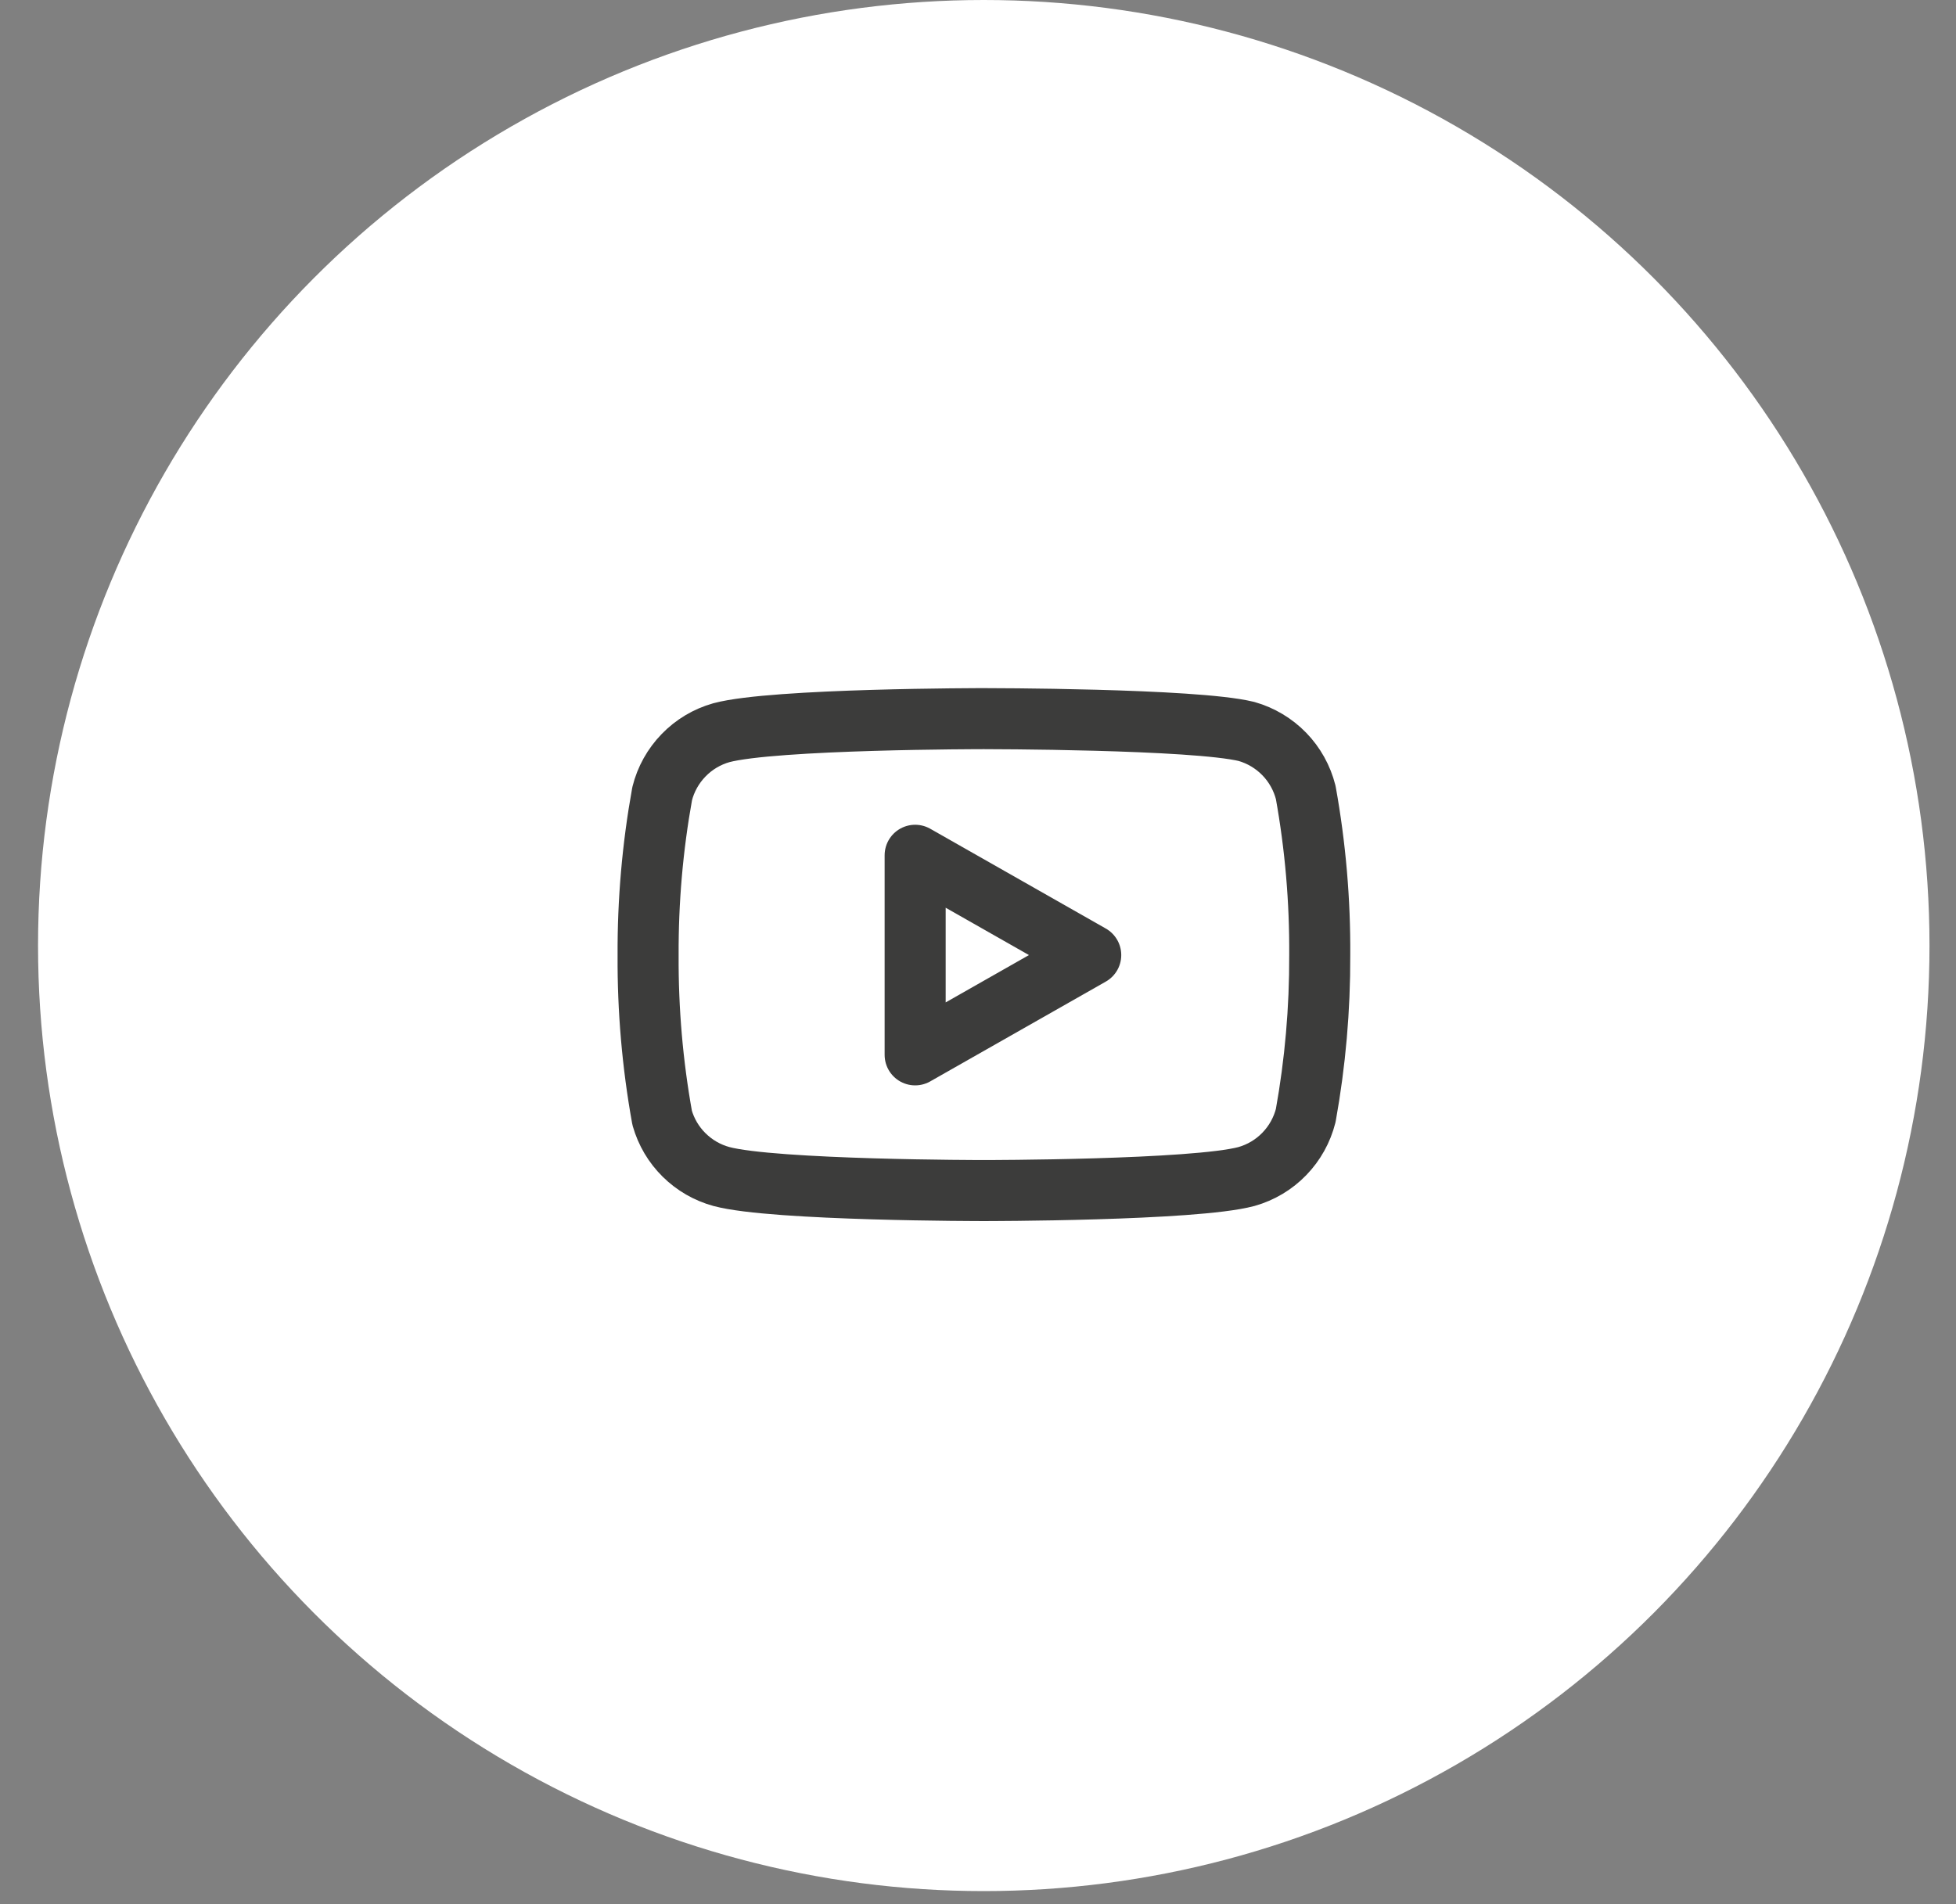<svg width="38" height="37" viewBox="0 0 38 37" fill="none" xmlns="http://www.w3.org/2000/svg">
<rect x="0" y="0" width="38" height="37" fill="#808080" stroke="none"/>
<circle cx="19.112" cy="18.373" r="18.373" fill="white"/>
<g clip-path="url(#clip0_55_5560)">
<path d="M25.367 15.399C25.296 15.118 25.153 14.86 24.951 14.652C24.749 14.444 24.495 14.292 24.216 14.213C23.196 13.964 19.115 13.964 19.115 13.964C19.115 13.964 15.035 13.964 14.015 14.237C13.735 14.316 13.482 14.467 13.28 14.676C13.078 14.884 12.934 15.142 12.864 15.423C12.677 16.459 12.586 17.509 12.591 18.561C12.585 19.621 12.676 20.679 12.864 21.722C12.942 21.995 13.088 22.243 13.29 22.442C13.492 22.642 13.741 22.786 14.015 22.861C15.035 23.134 19.115 23.134 19.115 23.134C19.115 23.134 23.196 23.134 24.216 22.861C24.495 22.782 24.749 22.631 24.951 22.422C25.153 22.214 25.296 21.956 25.367 21.675C25.552 20.647 25.643 19.605 25.639 18.561C25.646 17.501 25.555 16.443 25.367 15.399Z" stroke="#3C3C3B" stroke-width="1.186" stroke-linecap="round" stroke-linejoin="round"/>
<path d="M17.779 20.497L21.19 18.558L17.779 16.619V20.497Z" stroke="#3C3C3B" stroke-width="1.186" stroke-linecap="round" stroke-linejoin="round"/>
</g>
<defs>
<clipPath id="clip0_55_5560">
<rect width="14.234" height="14.234" fill="white" transform="translate(11.995 11.589)"/>
</clipPath>
</defs>
</svg>
